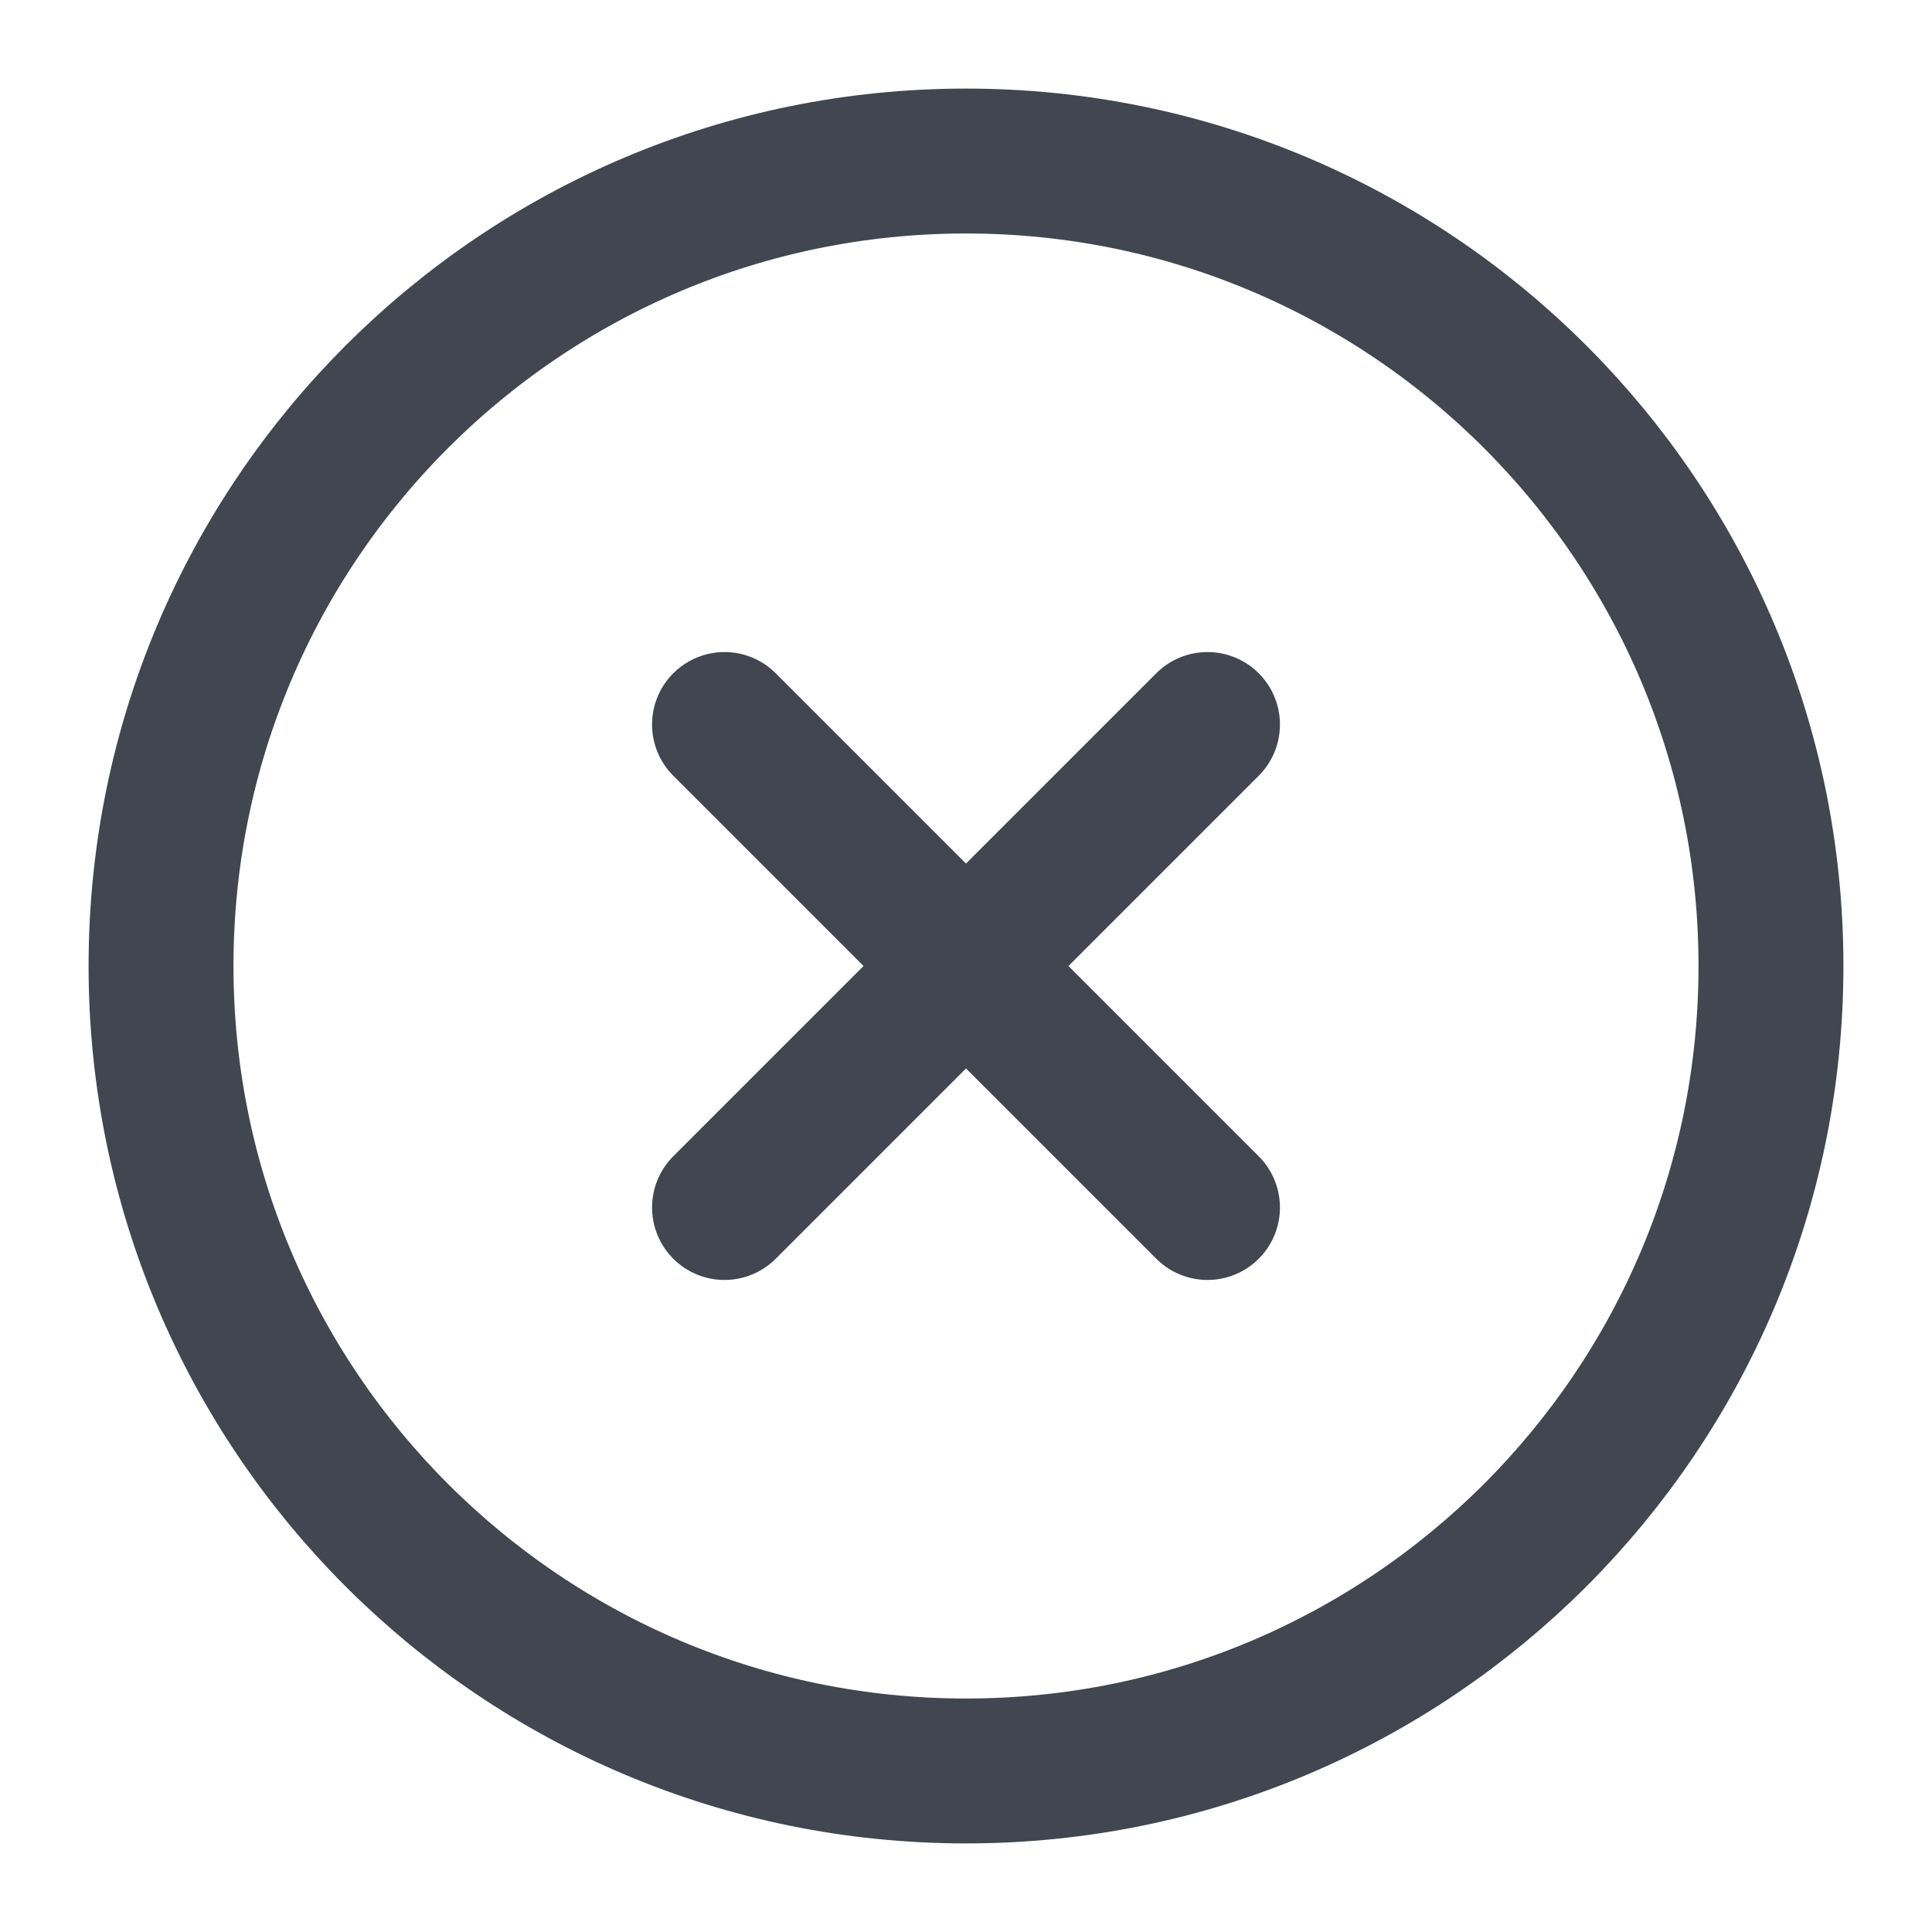 <svg width="20" height="20" viewBox="0 0 20 20" fill="none" xmlns="http://www.w3.org/2000/svg">
<g clip-path="url(#clip0_1_23808)">
<path d="M12.5 7.5L7.5 12.5M7.5 7.5L12.5 12.5M18.333 10C18.333 14.602 14.602 18.333 10 18.333C5.398 18.333 1.667 14.602 1.667 10C1.667 5.398 5.398 1.667 10 1.667C14.602 1.667 18.333 5.398 18.333 10Z" stroke="#414651" stroke-width="1.5" stroke-linecap="round" stroke-linejoin="round"/>
</g>
<defs>
<clipPath id="clip0_1_23808">
<rect width="20" height="20" fill="white"/>
</clipPath>
</defs>
</svg>

